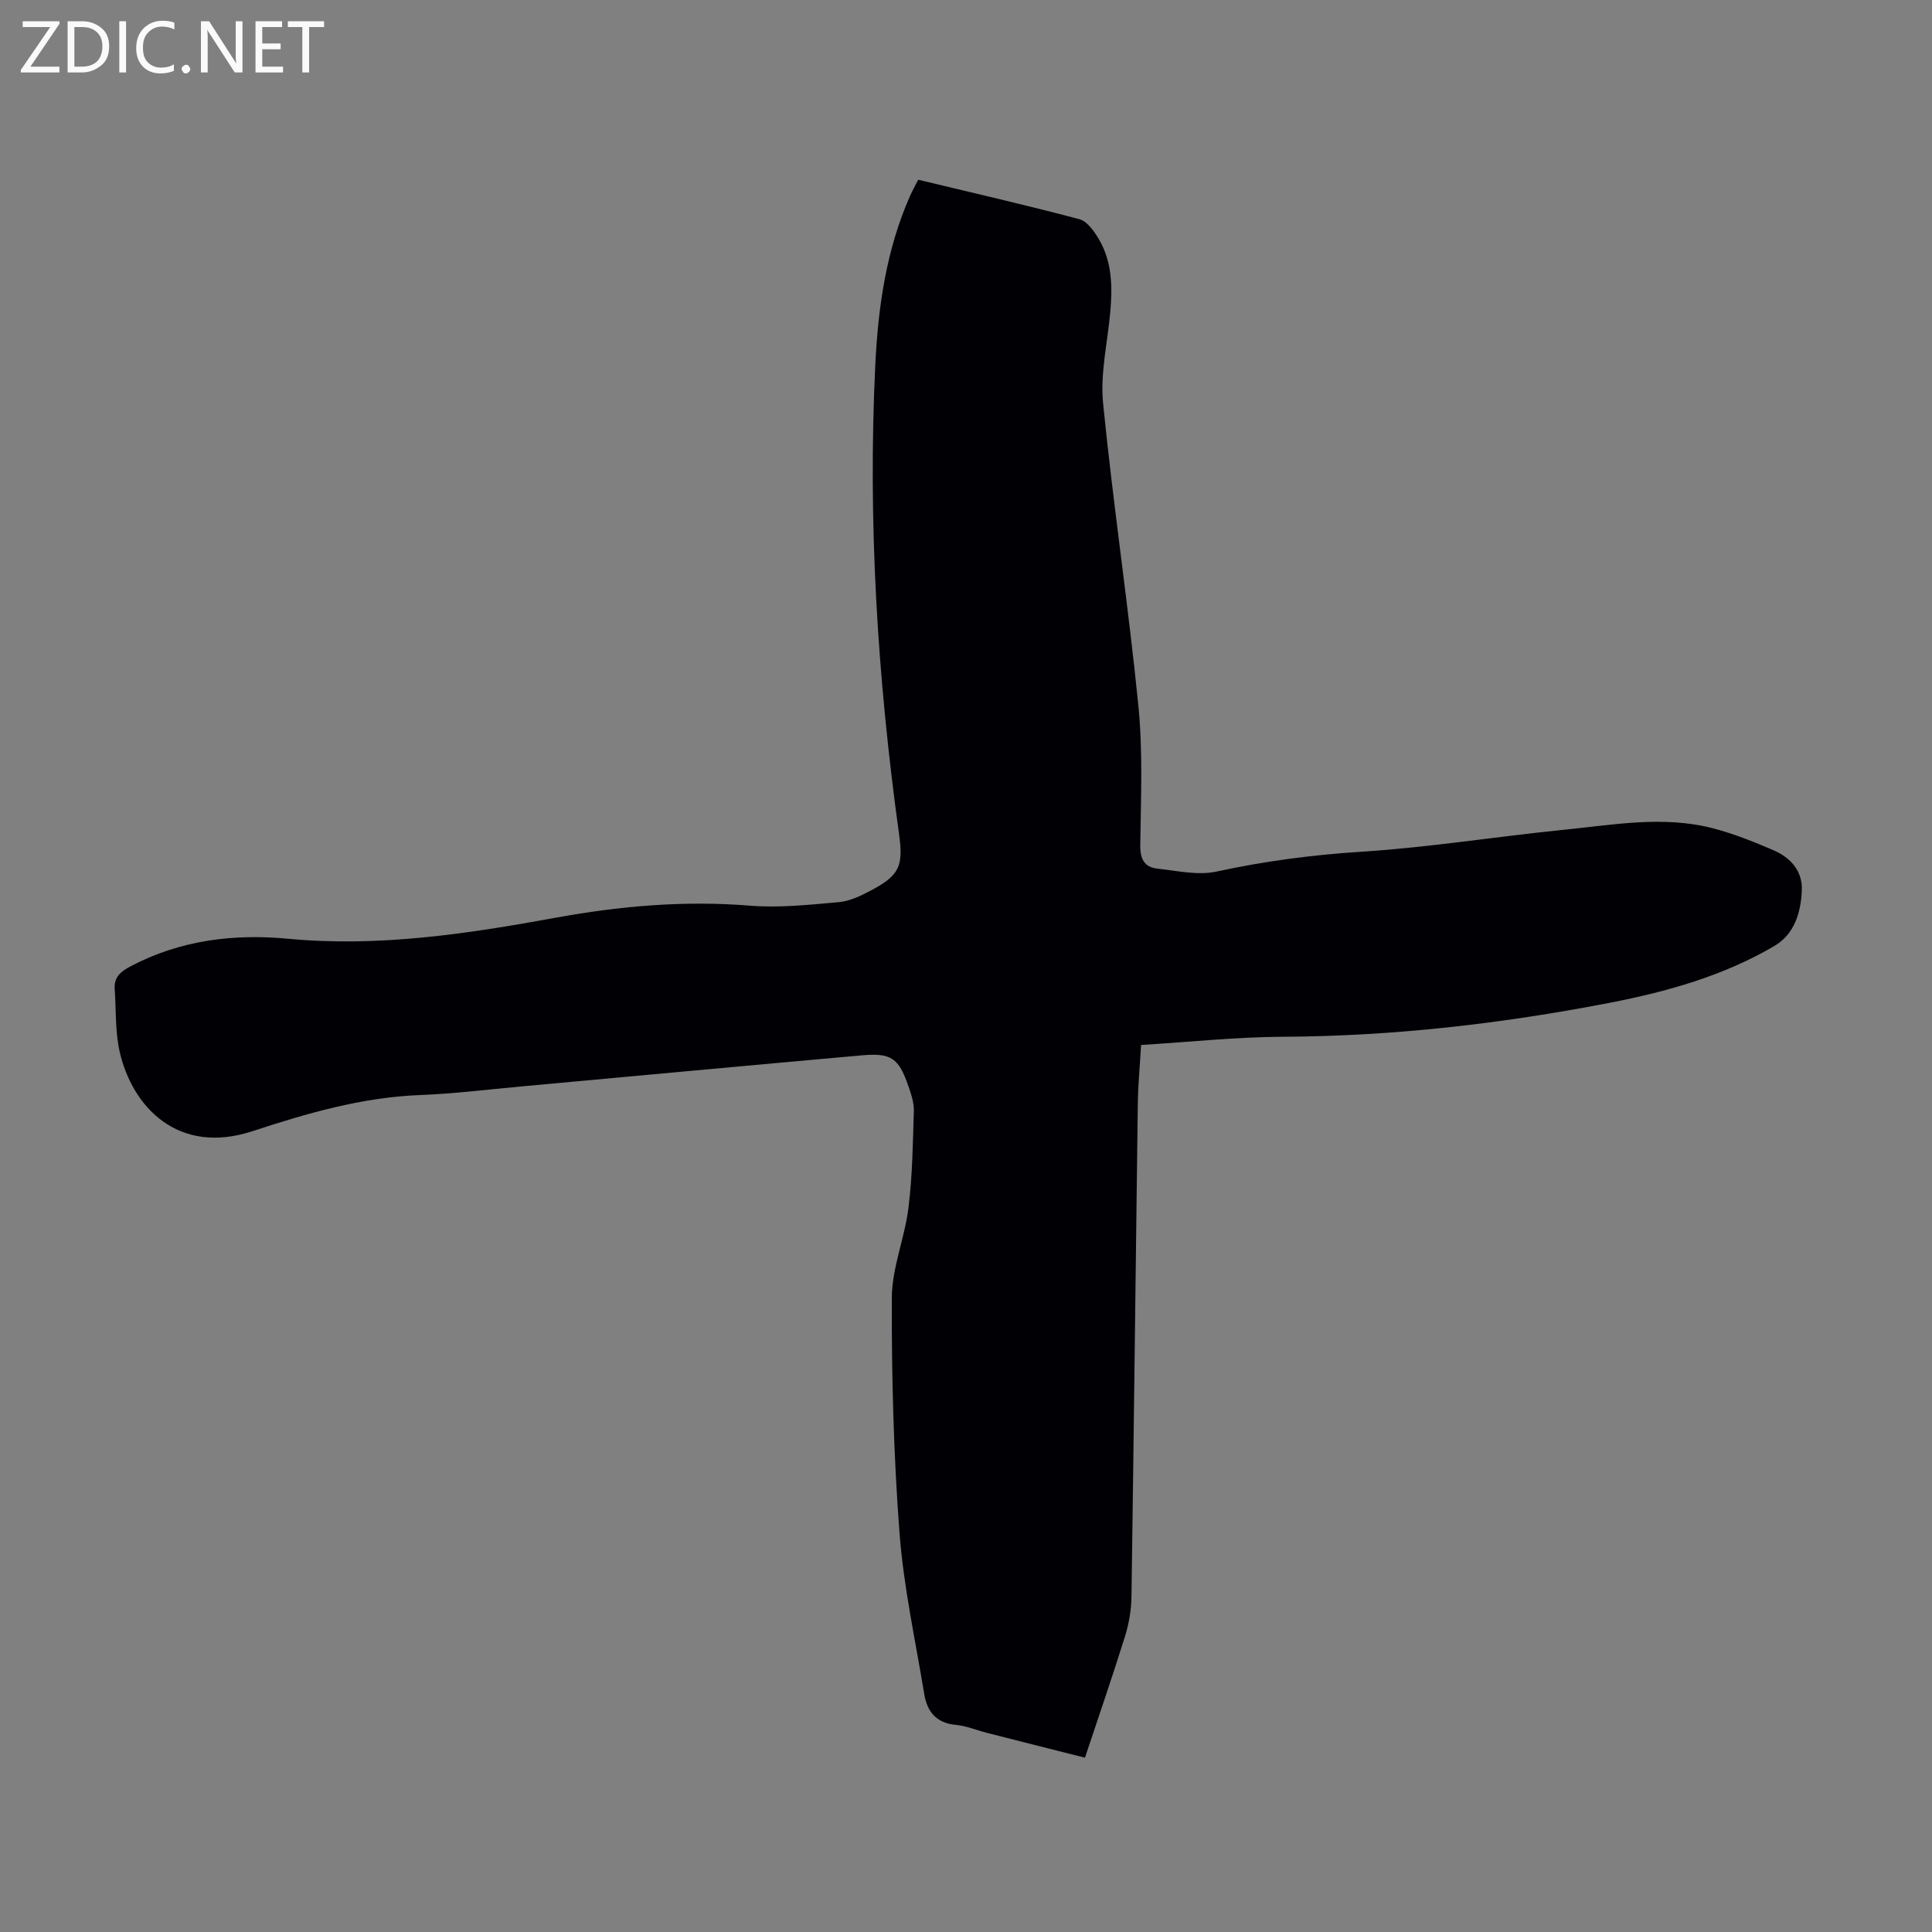 <svg enable-background="new 0 0 400 400" viewBox="0 0 400 400" xmlns="http://www.w3.org/2000/svg"><rect x="0" y="0" width="400" height="400" fill="#808080" stroke="none"/><g fill="#fafafb"><path d="m12.4 4.8-6.1 9h6v1.2h-8v-.5l6.1-8.9h-5.7v-1.2h7.6v.4z"/><path d="m14 15v-10.6h3c1.6 0 2.9.5 4 1.4s1.6 2.2 1.6 3.8-.5 3-1.6 3.9-2.4 1.5-4 1.5zm1.4-9.4v8.2h1.6c1.3 0 2.4-.4 3.1-1.1s1.1-1.8 1.1-3.1-.4-2.3-1.2-3-1.8-1-3.1-1z"/><path d="m26.1 4.4v10.6h-1.4v-10.6z"/><path d="m36.1 14.6c-.8.4-1.8.6-2.9.6-1.5 0-2.7-.5-3.6-1.4s-1.4-2.2-1.4-3.8c0-1.7.5-3.1 1.5-4.1s2.3-1.6 3.9-1.6c1 0 1.8.1 2.5.4v1.4c-.8-.4-1.6-.6-2.5-.6-1.2 0-2.1.4-2.9 1.2s-1.1 1.8-1.1 3.2c0 1.3.3 2.3 1 3s1.6 1.1 2.7 1.1c1 0 2-.2 2.7-.7v1.3z"/><path d="m37.6 14.3c0-.2.1-.5.3-.6s.4-.3.6-.3c.3 0 .5.1.6.3s.3.4.3.6-.1.4-.3.6-.4.3-.6.3c-.3 0-.5-.1-.6-.3s-.3-.4-.3-.6z"/><path d="m50.2 15h-1.6l-5.3-8.2c-.2-.2-.3-.5-.4-.7 0 .2.1.7.1 1.5v7.4h-1.4v-10.6h1.7l5.2 8.1c.2.4.4.6.4.7 0-.3-.1-.8-.1-1.5v-7.3h1.4z"/><path d="m58.6 15h-5.7v-10.6h5.5v1.2h-4.1v3.4h3.8v1.2h-3.8v3.6h4.3z"/><path d="m67.1 5.6h-3.1v9.4h-1.4v-9.4h-3v-1.2h7.5z"/></g><path d="m190.1 37.21c11.27 2.71 22.36 5.25 33.36 8.17 1.62.43 3.08 2.49 4.05 4.14 2.73 4.63 2.83 9.8 2.37 14.99-.55 6.33-2.11 12.75-1.5 18.96 2.07 20.92 5.23 41.74 7.31 62.66.95 9.54.51 19.23.39 28.85-.04 2.88.85 4.56 3.55 4.86 4.07.44 8.37 1.45 12.23.61 9.97-2.17 19.94-3.47 30.15-4.12 13.93-.89 27.76-3.13 41.66-4.52 10.32-1.03 20.7-3 31.02-.31 4.29 1.12 8.47 2.8 12.55 4.56 3.49 1.51 5.98 4.3 5.81 8.29-.2 4.55-1.5 9.05-5.71 11.52-10.55 6.18-22.2 9.45-34.08 11.75-22.33 4.33-44.84 6.92-67.64 7.03-9.7.05-19.39 1.09-29.37 1.7-.24 4.23-.63 8.22-.68 12.21-.45 34.02-.82 68.04-1.31 102.06-.04 2.73-.53 5.55-1.34 8.17-2.59 8.3-5.43 16.53-8.29 25.12-6.89-1.74-13.58-3.42-20.25-5.13-2.17-.55-4.29-1.46-6.48-1.66-4.04-.37-5.94-2.73-6.54-6.35-1.83-11.13-4.28-22.22-5.13-33.43-1.22-16.16-1.64-32.41-1.59-48.61.02-6.23 2.68-12.4 3.45-18.68.82-6.63.91-13.35 1.11-20.04.05-1.72-.57-3.53-1.15-5.2-1.98-5.74-3.56-6.85-9.55-6.32-23.51 2.1-47.01 4.29-70.51 6.44-7.02.64-14.03 1.52-21.06 1.79-12.01.47-23.43 3.79-34.63 7.47-15.47 5.09-24.95-5.06-27.53-16.47-.94-4.17-.72-8.61-1.02-12.93-.18-2.48 1.22-3.64 3.31-4.74 10.28-5.41 21.32-6.76 32.6-5.69 18.72 1.77 37.05-1.01 55.3-4.34 13.38-2.44 26.71-3.62 40.32-2.51 6.07.49 12.27-.19 18.38-.73 2.25-.2 4.52-1.29 6.57-2.37 6.02-3.18 6.83-5.06 5.9-11.78-4.46-32.22-6.48-64.58-4.91-97.09.58-11.97 2.27-23.84 7.19-34.97.5-1.1 1.08-2.16 1.69-3.36z" fill="#010105"/></svg>